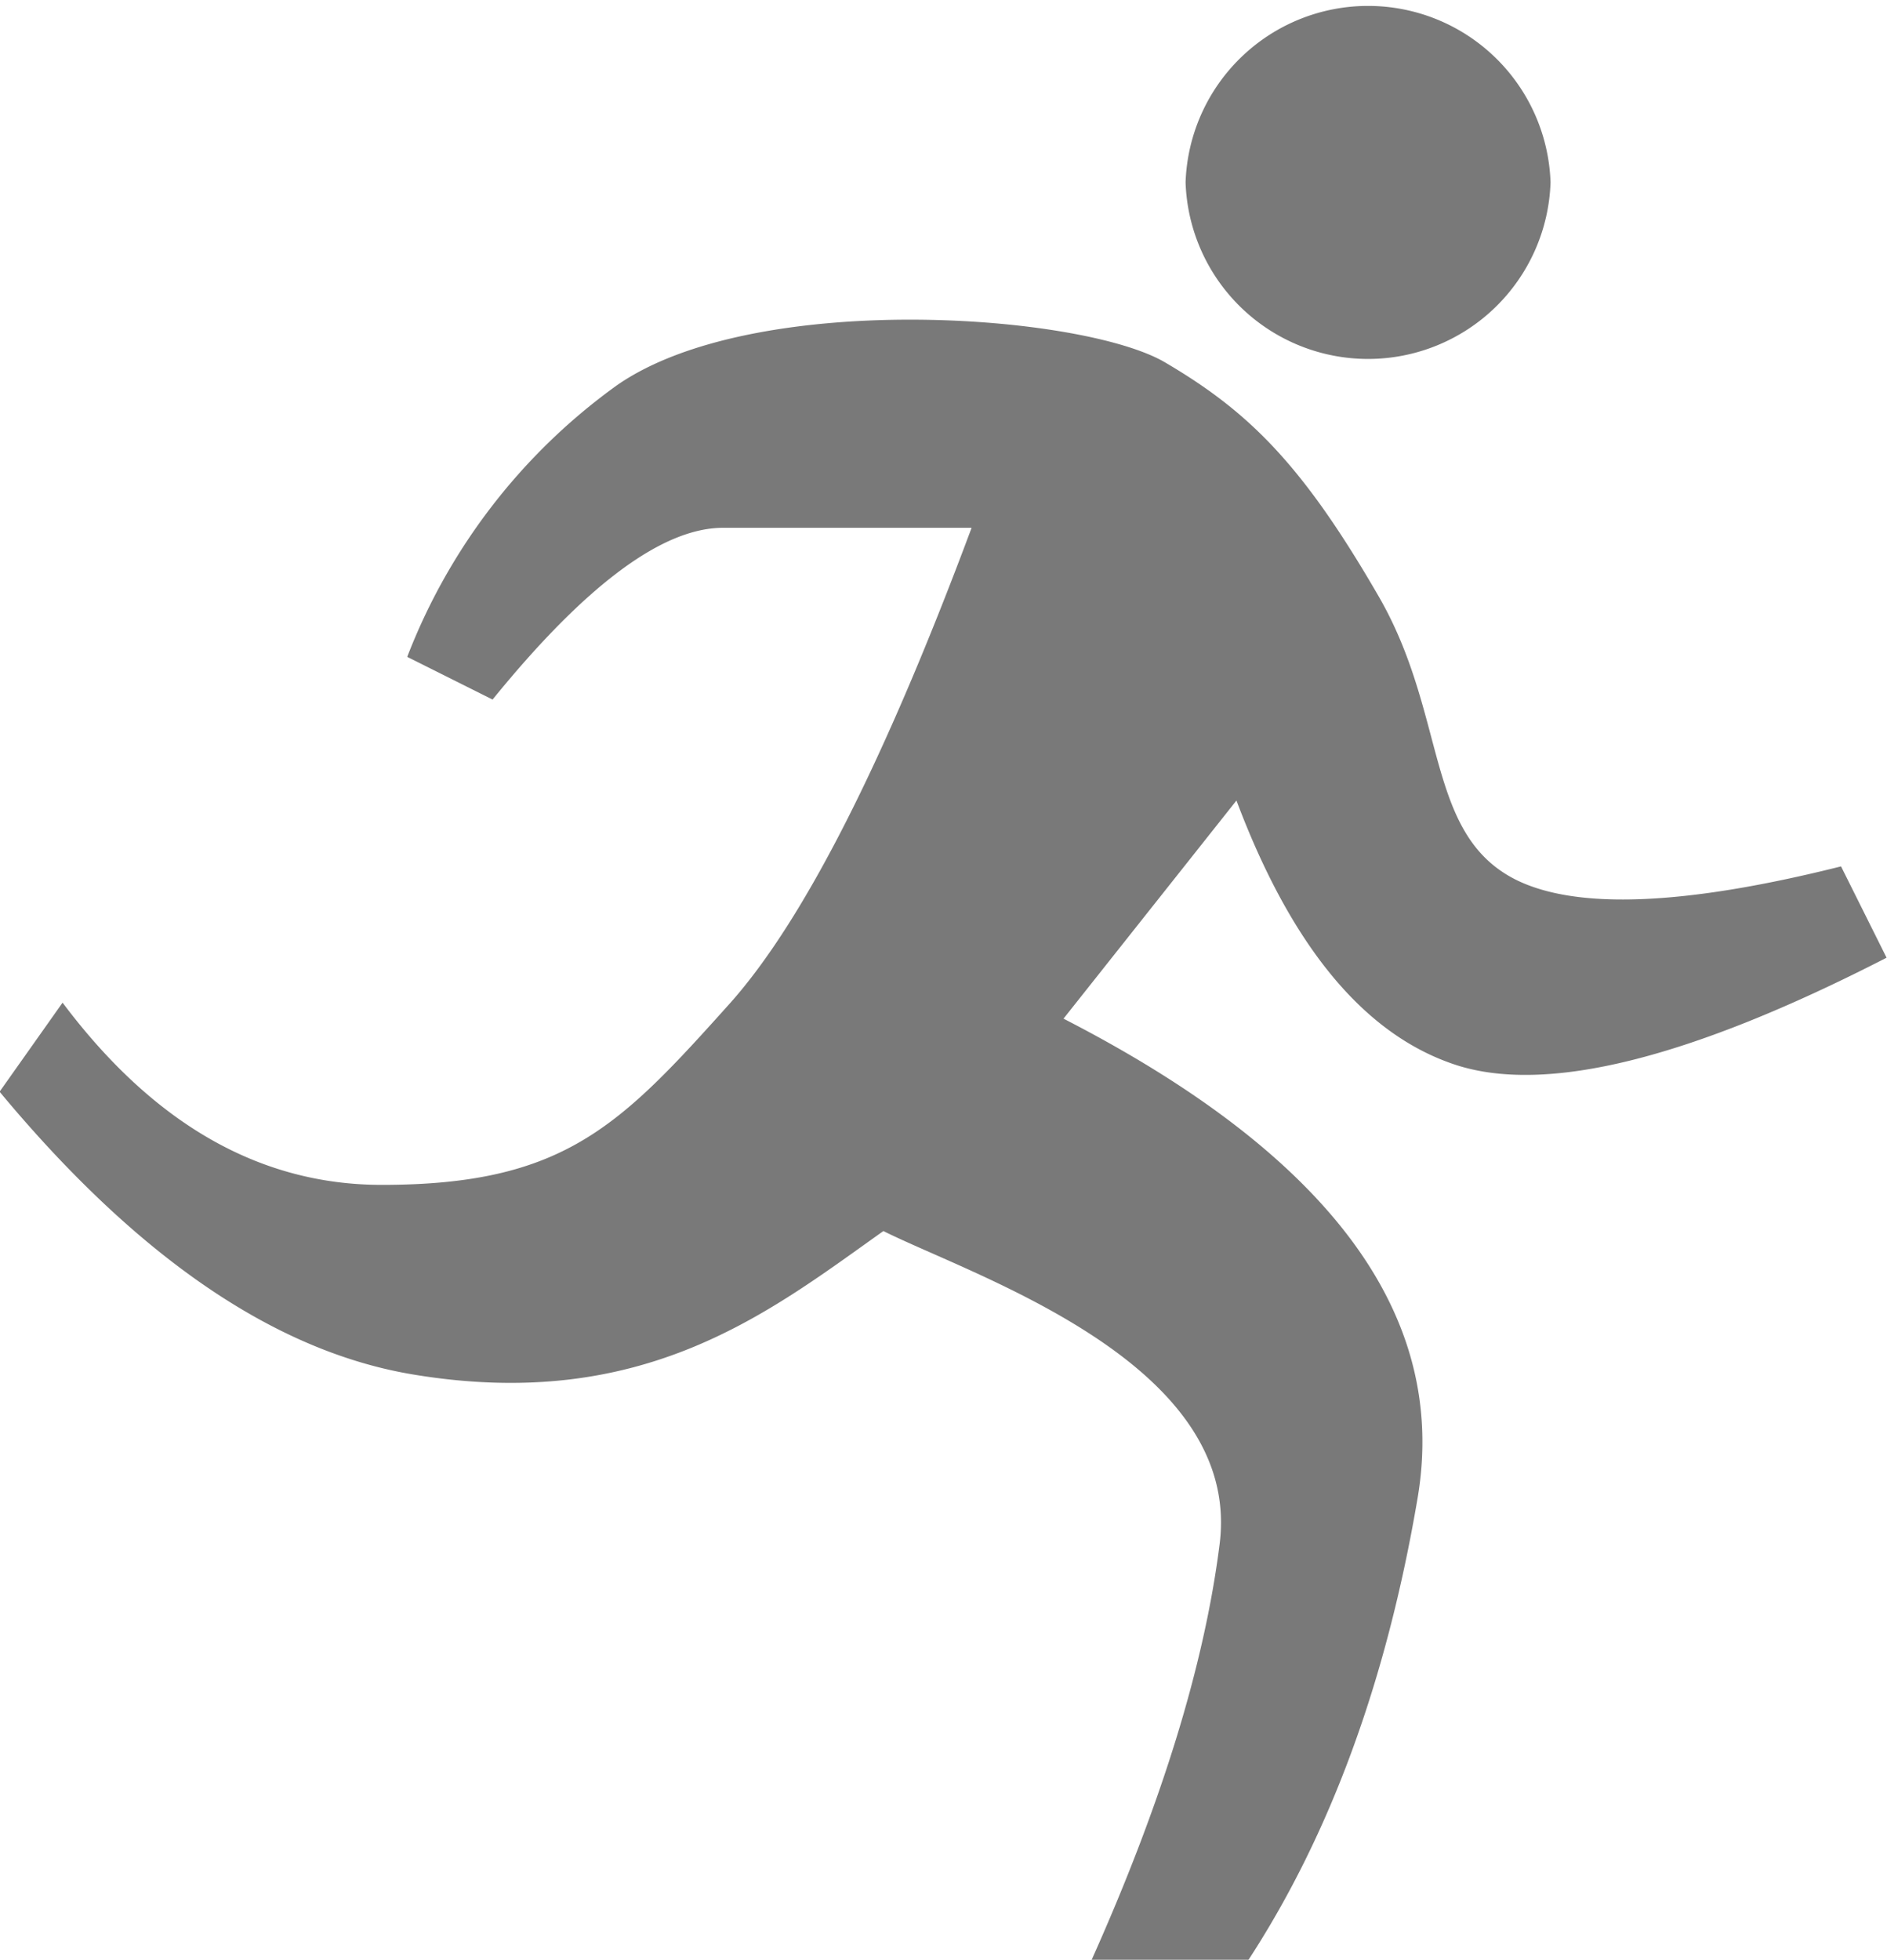 <svg id="图层_1" data-name="图层 1" xmlns="http://www.w3.org/2000/svg" viewBox="0 0 91.98 95.5"><defs><style>.cls-1{fill:#797979;}</style></defs><path class="cls-1" d="M111.11,62.4a8.9,8.9,0,0,0,17.79,0h0a8.9,8.9,0,0,0-17.79,0Z" transform="translate(-53.32 -53.51)"/><path class="cls-1" d="M77.33,87.6q6.8-8.37,11.24-8.37h12.11q-6.37,17.08-11.75,23.14c-5.38,6-8.09,8.88-17,8.88q-8.9,0-15.56-8.88l-3.07,4.34q10.09,12.14,20.22,13.79c11.22,1.84,17.31-3.06,22.86-7,4.45,2.22,17.5,6.43,16.39,15.25q-1.11,8.82-6.25,20.29h7.64q6-9.19,8.26-22.53t-17.26-23.36l8.43-10.63q4,10.64,10.62,12.86t21.07-5.2l-2.22-4.45q-11.4,2.86-15.85.65c-4.44-2.23-3.32-8-6.7-13.83-3.73-6.45-6.35-9-10.4-11.38S90.06,67.62,83.37,72.3a29.24,29.24,0,0,0-10.2,13.22l4.16,2.08Z" transform="translate(-53.32 -53.51)"/></svg>